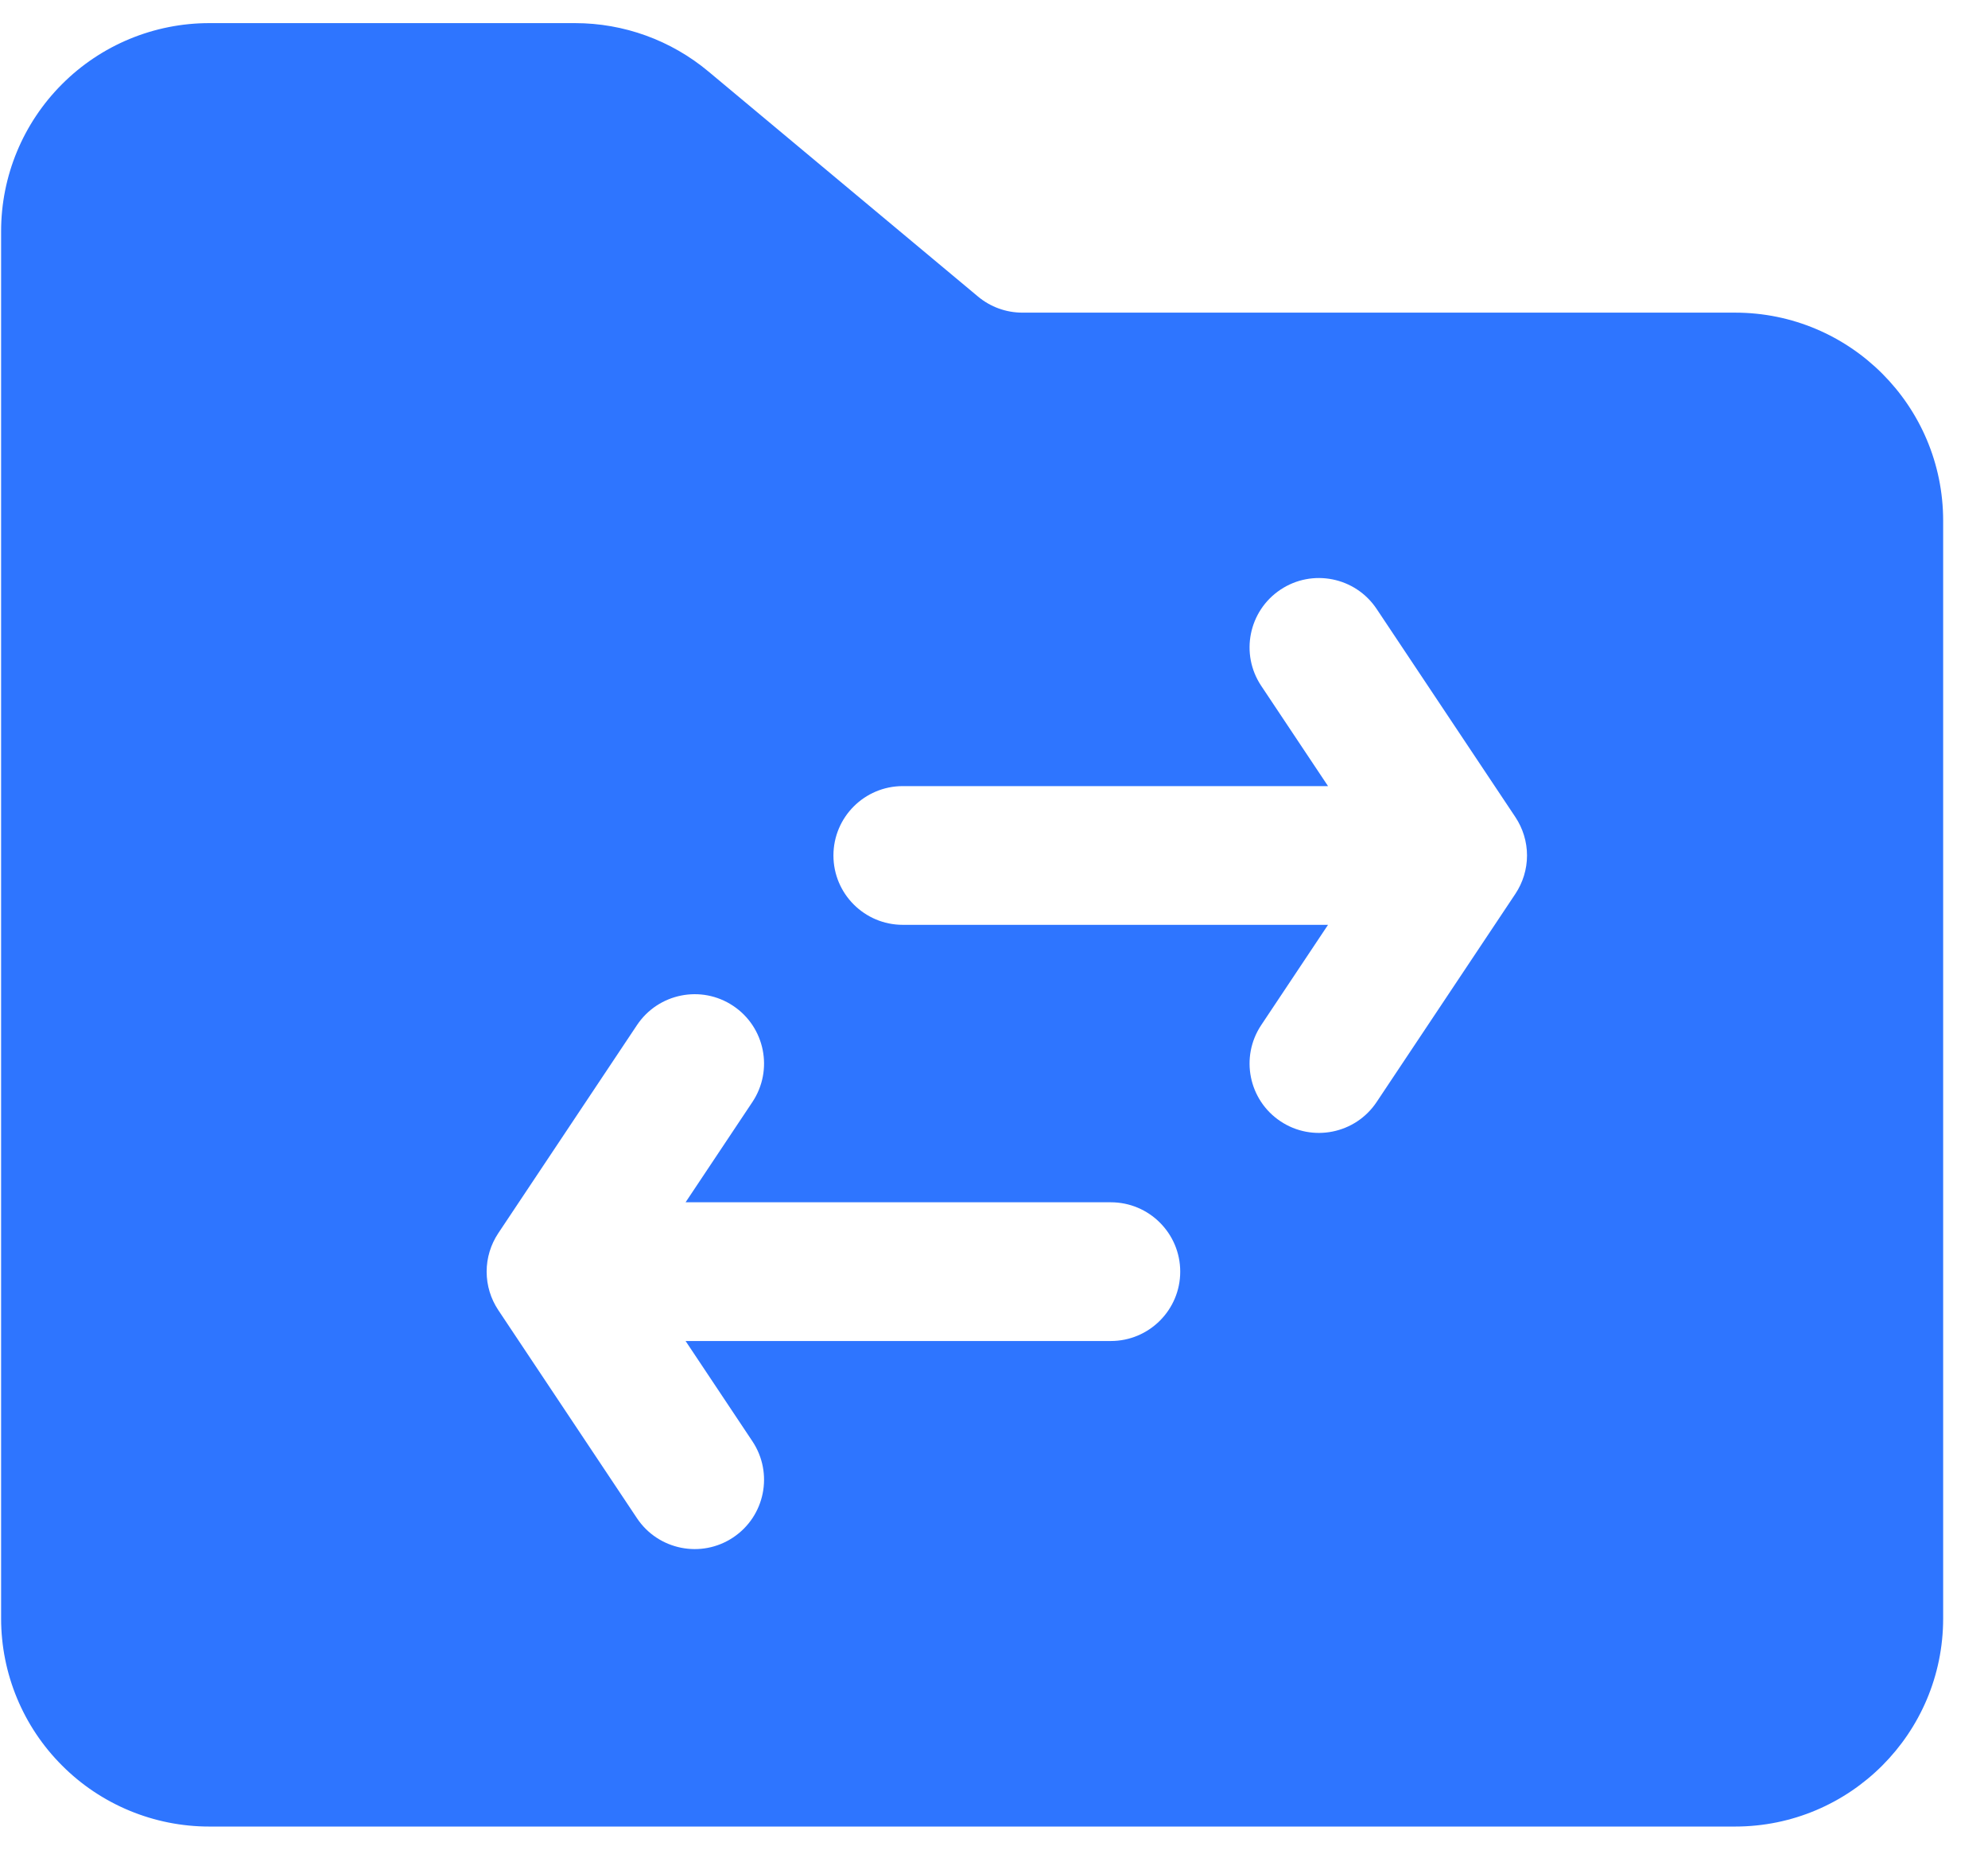 <svg width="43" height="40" viewBox="0 0 43 40" fill="none" xmlns="http://www.w3.org/2000/svg">
<path fill-rule="evenodd" clip-rule="evenodd" d="M37.529 6.761C40.015 6.761 42.03 8.775 42.03 11.261V35C42.03 37.486 40.015 39.5 37.529 39.5H4.525C3.332 39.5 2.186 39.026 1.343 38.181C0.499 37.339 0.024 36.194 0.024 35V5C0.024 3.806 0.499 2.662 1.343 1.819C2.186 0.974 3.332 0.5 4.525 0.5H12.439C13.492 0.5 14.514 0.87 15.323 1.546L21.154 6.413C21.423 6.638 21.763 6.761 22.114 6.761H37.529ZM28.725 20L27.28 22.168C26.82 22.858 27.007 23.789 27.696 24.248C28.384 24.707 29.317 24.521 29.776 23.832L32.776 19.332C32.939 19.087 33.029 18.799 33.029 18.5C33.029 18.201 32.939 17.913 32.776 17.668L29.776 13.168C29.317 12.479 28.384 12.293 27.696 12.752C27.007 13.211 26.82 14.143 27.28 14.832L28.725 17H19.527C18.699 17 18.027 17.672 18.027 18.5C18.027 19.328 18.699 20 19.527 20H28.725ZM10.778 28.332L13.778 32.833C14.238 33.521 15.17 33.707 15.858 33.248C16.547 32.789 16.734 31.858 16.274 31.168L14.829 29H24.027C24.855 29 25.528 28.328 25.528 27.5C25.528 26.672 24.855 26 24.027 26H14.829L16.274 23.832C16.734 23.142 16.547 22.211 15.858 21.752C15.17 21.293 14.238 21.479 13.778 22.168L10.778 26.668C10.615 26.913 10.526 27.201 10.526 27.5C10.526 27.799 10.615 28.087 10.778 28.332Z" fill="#2E75FF"/>
</svg>
